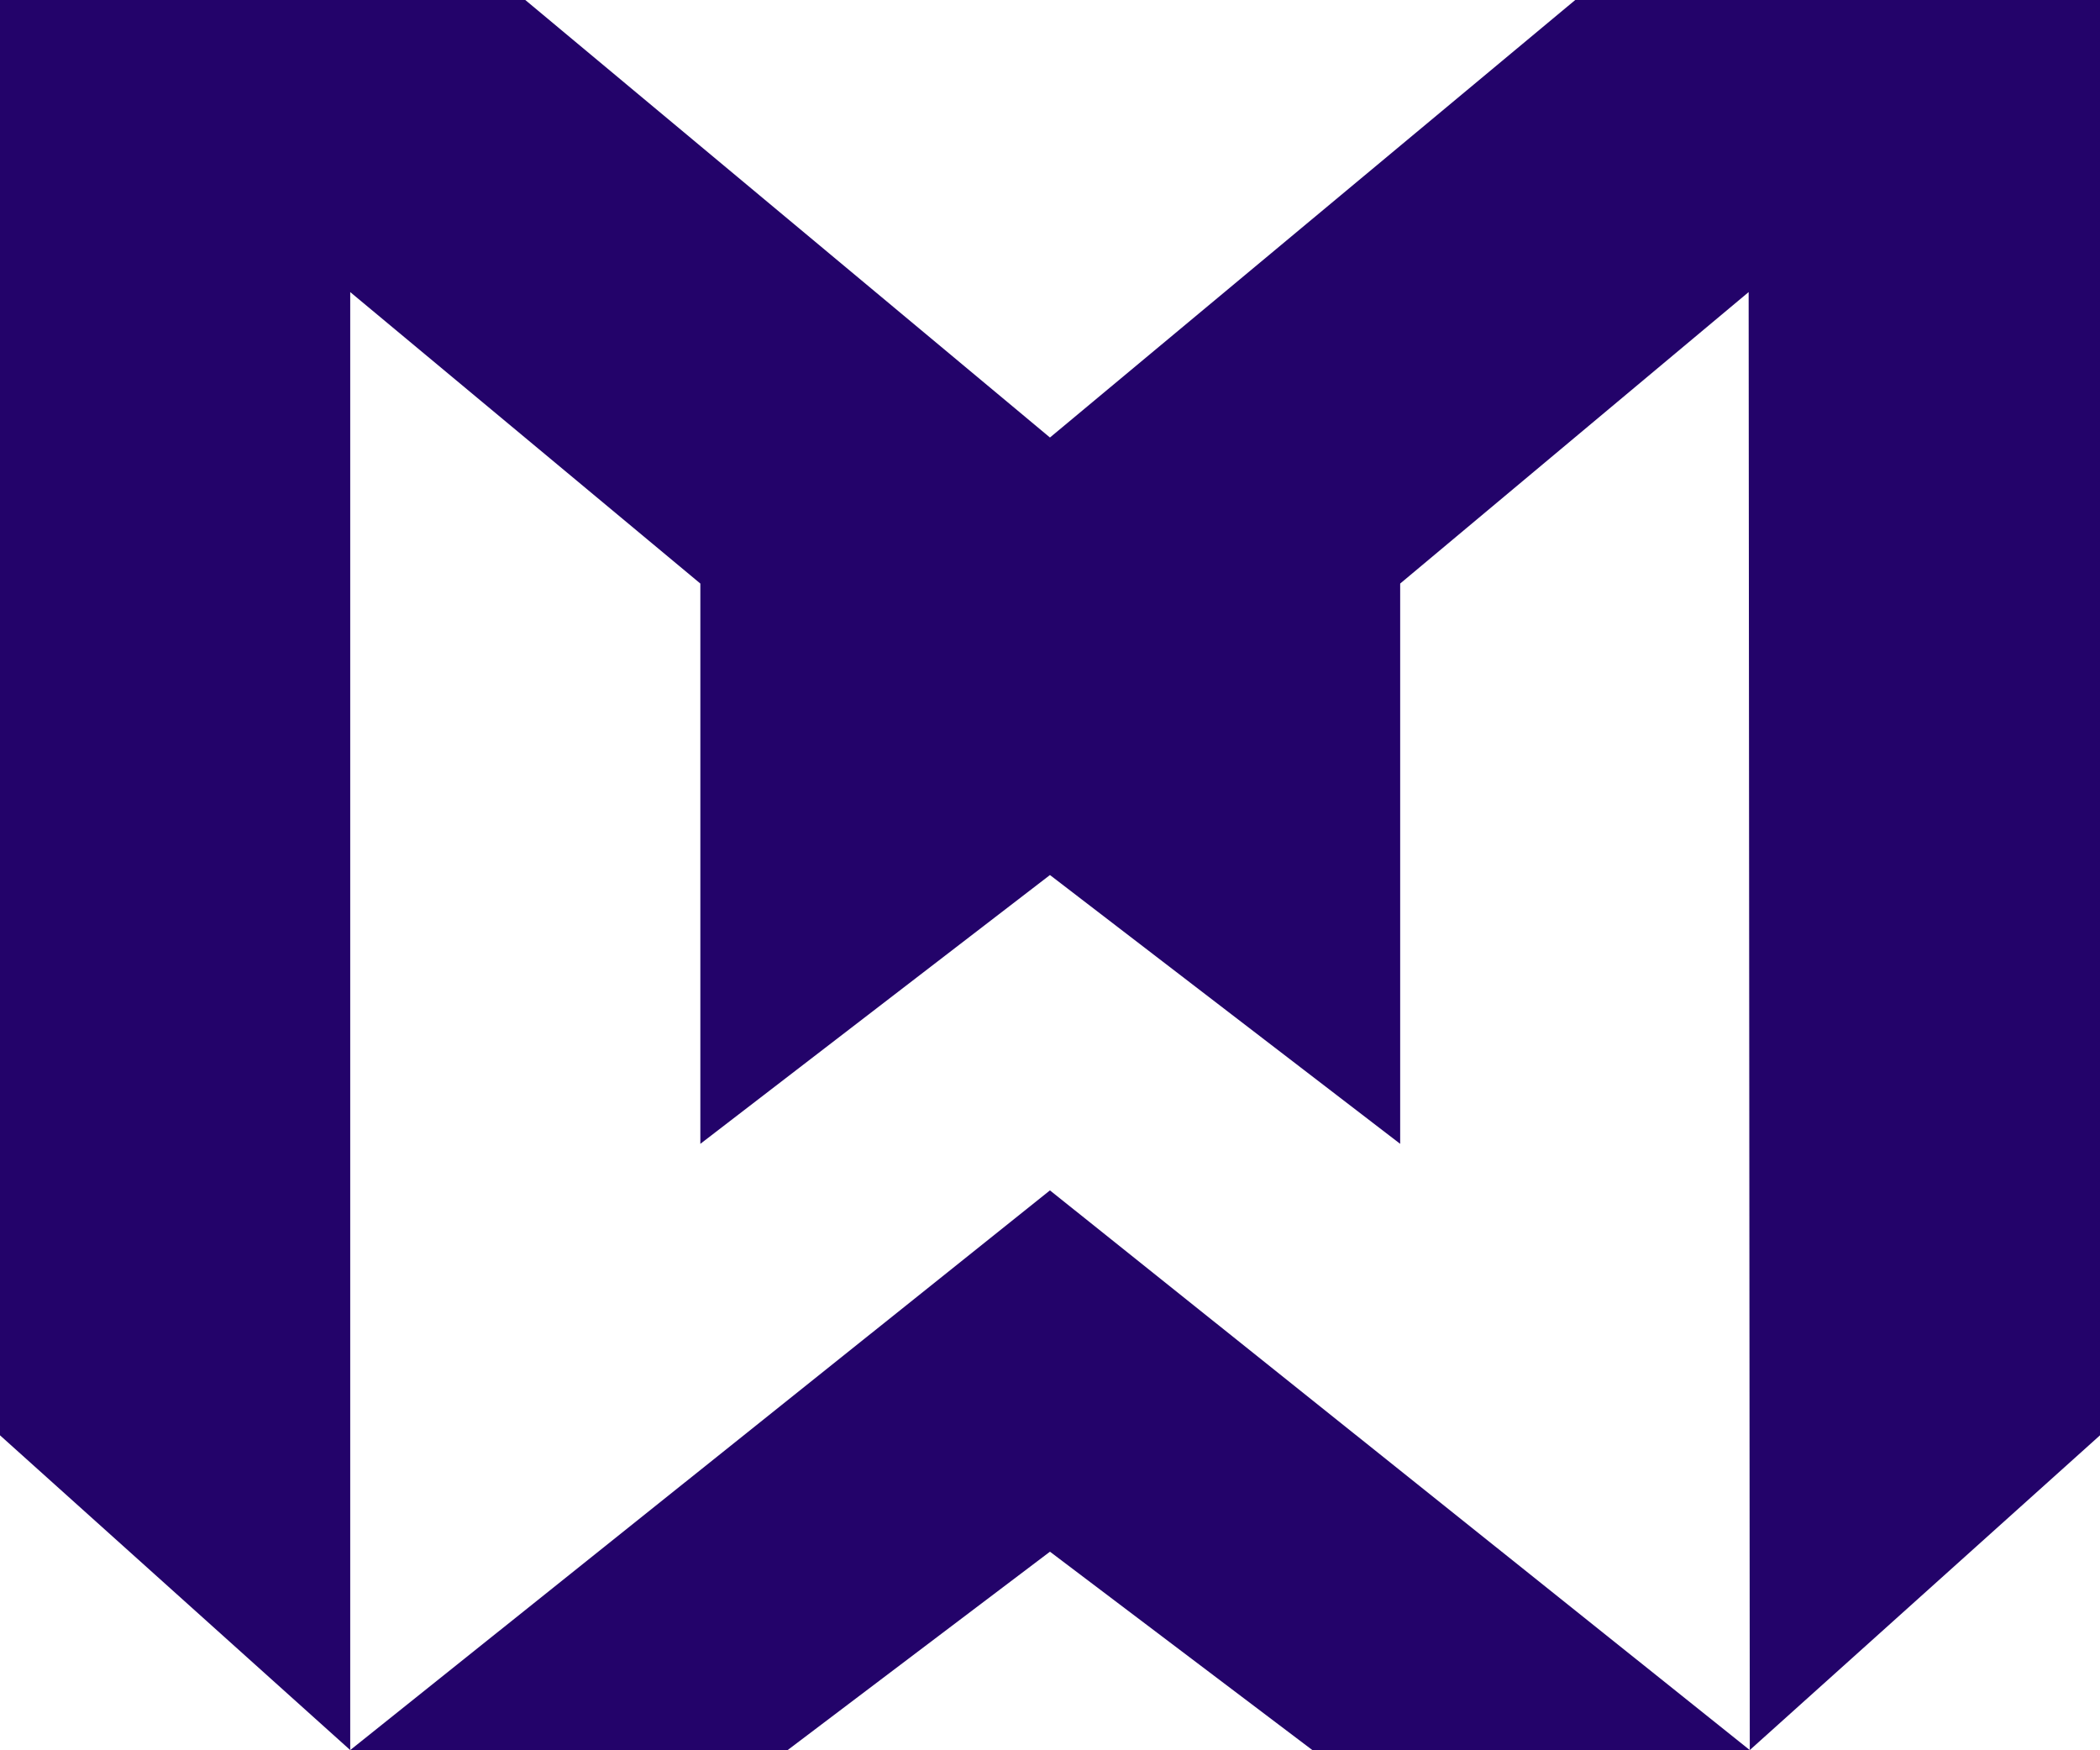 <?xml version="1.0" encoding="UTF-8"?>
<svg id="Layer_2" xmlns="http://www.w3.org/2000/svg" width="240.03" height="200" viewBox="0 0 240.03 200">
  <defs>
    <style>
      .cls-1 {
        fill: #23036a;
      }
    </style>
  </defs>
  <g id="Layer_1-2">
    <polygon class="cls-1" points="40.03 200 90.03 200 120.01 177.33 150 200 200 200 120.01 136.04 40.03 200"/>
    <polygon class="cls-1" points="180.05 0 120.01 50 60.04 0 0 0 0 164.03 40.03 200 40.03 33.38 80.05 66.69 80.05 130.72 120.01 100 160.04 130.72 160.04 66.69 199.87 33.38 200 200 240.03 164.03 240.03 0 180.05 0"/>
  </g>
</svg>